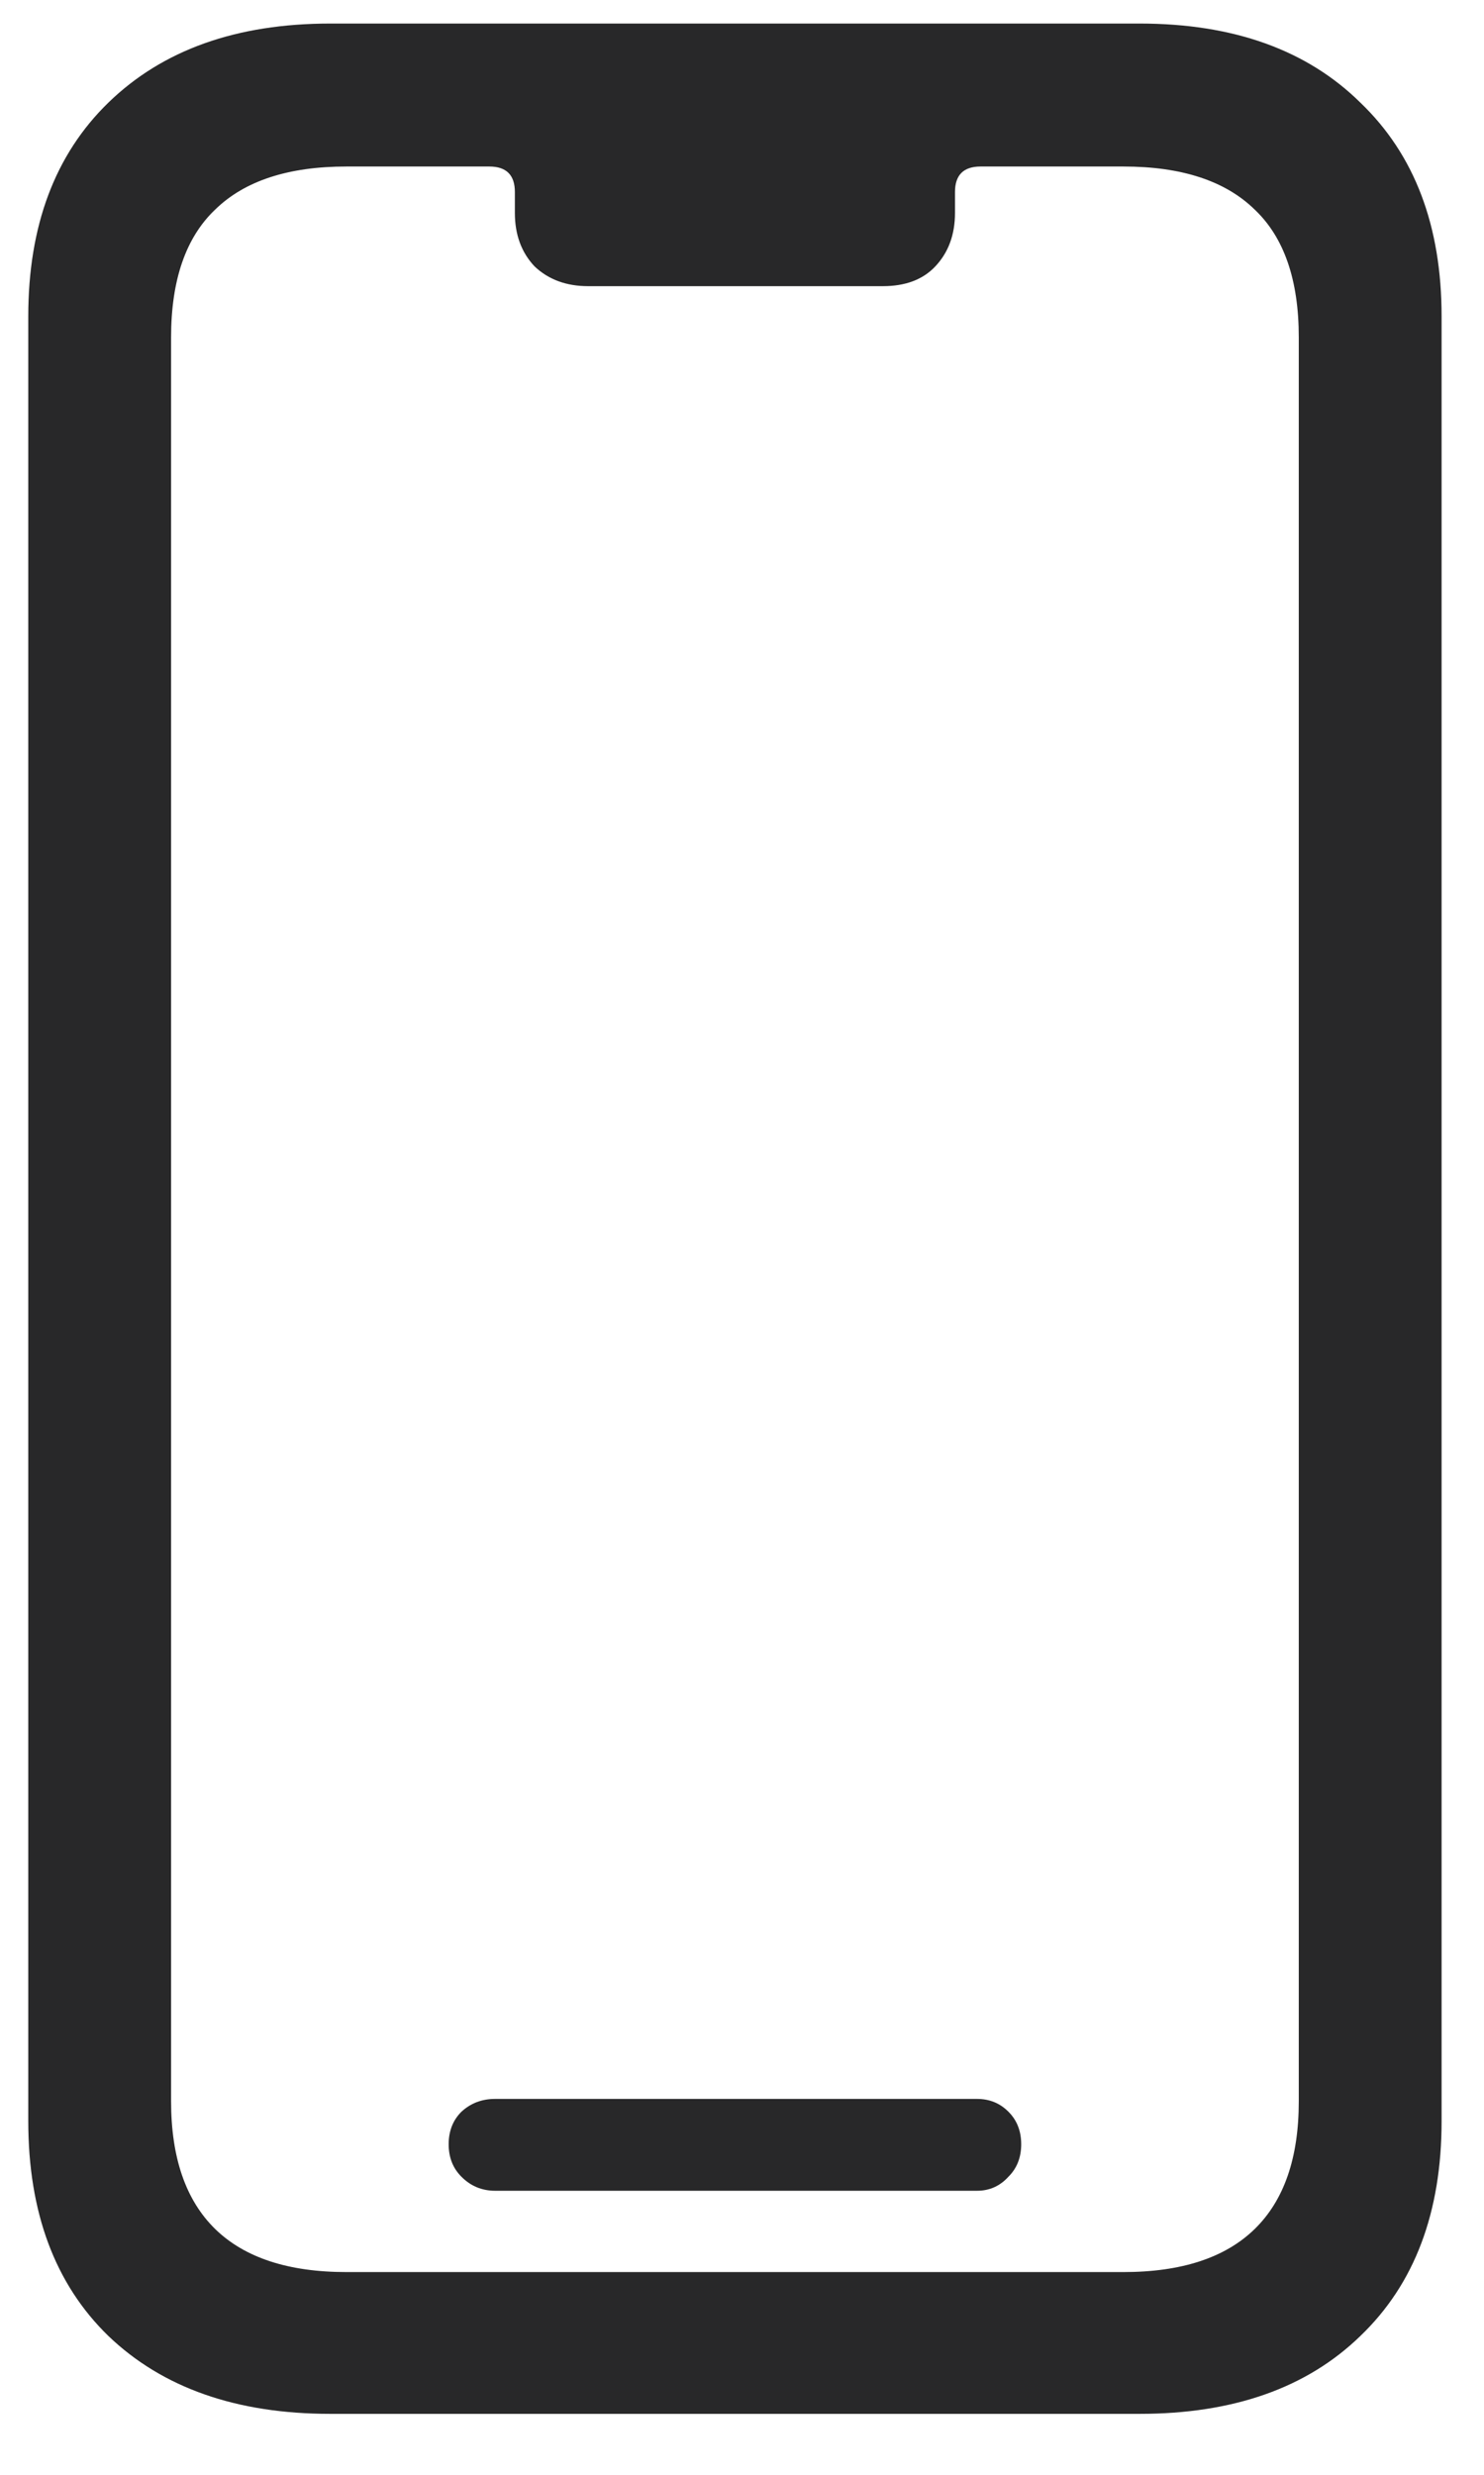 <svg xmlns="http://www.w3.org/2000/svg" fill="none" viewBox="0 0 21 35" height="35" width="21">
<path fill="#282829" d="M4.673 34.138H16.127C17.453 34.138 18.494 33.771 19.25 33.037C20.017 32.303 20.4 31.289 20.4 29.997V4.475C20.4 3.193 20.017 2.185 19.25 1.451C18.494 0.706 17.453 0.333 16.127 0.333H4.673C3.347 0.333 2.301 0.706 1.534 1.451C0.778 2.185 0.4 3.193 0.4 4.475V29.997C0.4 31.289 0.778 32.303 1.534 33.037C2.301 33.771 3.347 34.138 4.673 34.138ZM4.903 32.133C4.081 32.133 3.462 31.93 3.046 31.525C2.63 31.119 2.421 30.517 2.421 29.717V4.771C2.421 3.96 2.63 3.357 3.046 2.963C3.462 2.557 4.081 2.355 4.903 2.355H6.924C7.165 2.355 7.286 2.475 7.286 2.716V3.012C7.286 3.319 7.379 3.571 7.565 3.768C7.762 3.954 8.014 4.047 8.321 4.047H12.495C12.813 4.047 13.06 3.954 13.235 3.768C13.421 3.571 13.514 3.319 13.514 3.012V2.716C13.514 2.475 13.635 2.355 13.876 2.355H15.897C16.719 2.355 17.338 2.557 17.754 2.963C18.171 3.357 18.379 3.96 18.379 4.771V29.717C18.379 30.517 18.171 31.119 17.754 31.525C17.338 31.93 16.719 32.133 15.897 32.133H4.903ZM7.006 30.983H13.826C14.002 30.983 14.15 30.917 14.27 30.785C14.391 30.665 14.451 30.511 14.451 30.325C14.451 30.139 14.391 29.985 14.27 29.865C14.15 29.744 14.002 29.684 13.826 29.684H7.006C6.82 29.684 6.661 29.744 6.53 29.865C6.409 29.985 6.349 30.139 6.349 30.325C6.349 30.511 6.409 30.665 6.53 30.785C6.661 30.917 6.82 30.983 7.006 30.983Z"></path>
</svg>
